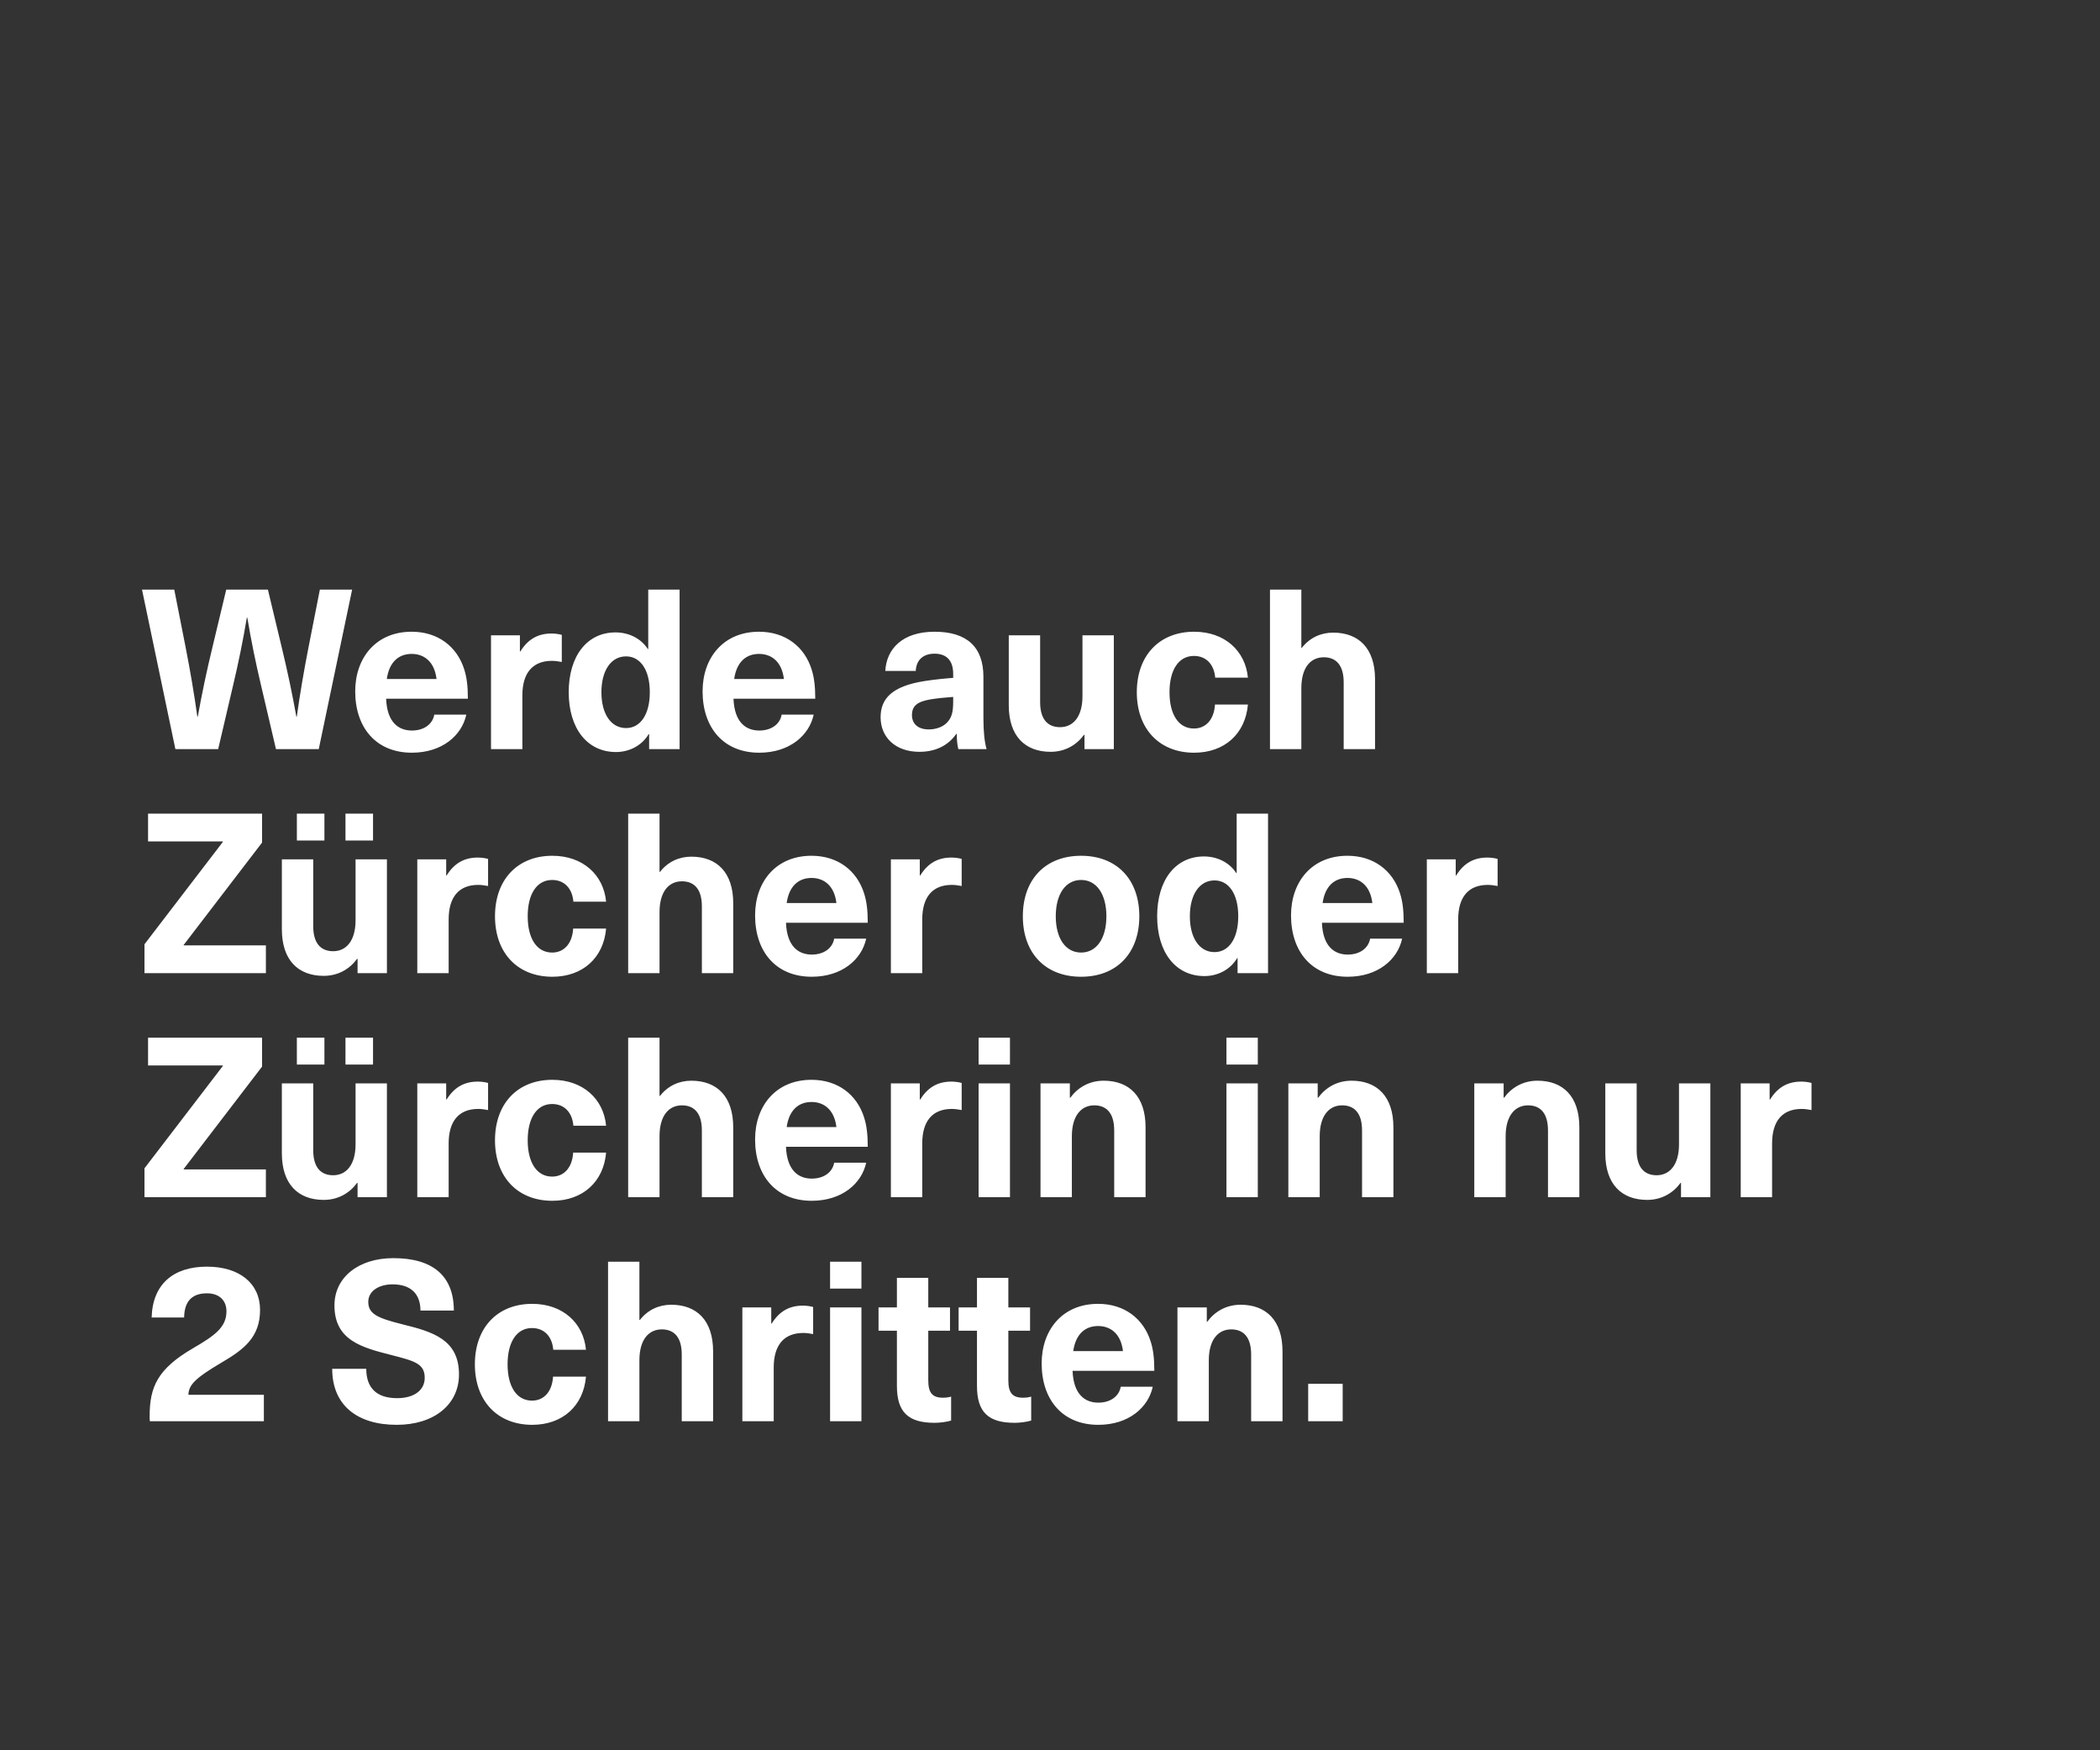 <?xml version="1.0" encoding="UTF-8" standalone="no"?><!DOCTYPE svg PUBLIC "-//W3C//DTD SVG 1.1//EN" "http://www.w3.org/Graphics/SVG/1.1/DTD/svg11.dtd">
<svg width="100%" height="100%" viewBox="0 0 300 250" version="1.1" xmlns="http://www.w3.org/2000/svg"
     xml:space="preserve"
     style="fill-rule:evenodd;clip-rule:evenodd;stroke-linejoin:round;stroke-miterlimit:2;"><rect x="0" y="0" width="300" height="250" fill="#333333" stroke="none"/><path d="M45.536,107l4.768,-22.784l-4.608,0l-1.632,8.288c-0.64,3.264 -1.216,6.624 -1.664,9.856l-0.064,0c-0.576,-3.232 -1.28,-6.56 -2.08,-9.856l-1.984,-8.288l-5.952,0l-1.984,8.288c-0.8,3.296 -1.504,6.624 -2.08,9.856l-0.064,0c-0.448,-3.232 -1.024,-6.592 -1.664,-9.856l-1.632,-8.288l-4.608,0l4.768,22.784l6.112,0l2.112,-9.024c0.768,-3.232 1.44,-6.496 1.984,-9.76l0.064,0c0.544,3.264 1.216,6.528 1.984,9.76l2.112,9.024l6.112,0Zm13.305,-2.656c-1.92,0 -3.552,-1.184 -3.68,-4.544l11.68,0c0,-1.792 -0.16,-3.04 -0.512,-4.16c-1.024,-3.296 -3.776,-5.408 -7.52,-5.408c-5.088,0 -8.064,3.712 -8.064,8.512c0,5.184 2.976,8.768 8.096,8.768c4.32,0 7.136,-2.464 7.776,-5.44l-4.576,0c-0.224,1.312 -1.408,2.272 -3.2,2.272Zm-0.032,-10.944c1.792,0 3.264,1.12 3.552,3.584l-7.104,0c0.352,-2.464 1.728,-3.584 3.552,-3.584Zm19.976,-2.912c-1.92,0 -3.36,0.8 -4.448,2.56l-0.064,0l0,-2.304l-4.128,0l0,16.256l4.48,0l0,-7.68c0,-3.2 1.472,-4.928 4.224,-4.928c0.448,0 0.896,0.064 1.408,0.16l0,-3.872c-0.448,-0.128 -1.024,-0.192 -1.472,-0.192Zm18.3,16.512l0,-22.784l-4.48,0l0,8.48l-0.064,0c-0.992,-1.536 -2.752,-2.368 -4.608,-2.368c-4.064,0 -6.688,3.36 -6.688,8.544c0,5.184 2.656,8.544 6.752,8.544c1.888,0 3.68,-0.896 4.672,-2.56l0.064,0l0,2.144l4.352,0Zm-7.648,-13.248c2.016,0 3.392,1.888 3.392,5.12c0,3.232 -1.376,5.12 -3.392,5.12c-2.144,0 -3.52,-2.016 -3.52,-5.12c0,-3.104 1.376,-5.12 3.52,-5.12Zm19.029,10.592c-1.92,0 -3.552,-1.184 -3.68,-4.544l11.68,0c0,-1.792 -0.16,-3.04 -0.512,-4.16c-1.024,-3.296 -3.776,-5.408 -7.52,-5.408c-5.088,0 -8.064,3.712 -8.064,8.512c0,5.184 2.976,8.768 8.096,8.768c4.32,0 7.136,-2.464 7.776,-5.44l-4.576,0c-0.224,1.312 -1.408,2.272 -3.2,2.272Zm-0.032,-10.944c1.792,0 3.264,1.12 3.552,3.584l-7.104,0c0.352,-2.464 1.728,-3.584 3.552,-3.584Zm25.079,-3.168c-4.64,0 -6.88,2.496 -7.04,5.6l4.352,0c0.064,-1.536 1.024,-2.464 2.688,-2.464c1.568,0 2.656,0.832 2.656,2.88l0,0.576c-1.024,0.064 -2.848,0.256 -4.064,0.448c-4.704,0.736 -6.304,2.528 -6.304,5.184c0,2.816 2.08,4.928 5.536,4.928c2.24,0 4.064,-0.832 5.28,-2.56l0.064,0c0,0.8 0.064,1.504 0.224,2.176l4.032,0c-0.288,-1.088 -0.448,-2.4 -0.448,-4.448l0,-5.888c0,-4.256 -2.368,-6.432 -6.976,-6.432Zm2.656,9.92c0,1.472 -0.16,2.336 -0.928,3.104c-0.64,0.64 -1.632,0.928 -2.56,0.928c-1.568,0 -2.4,-0.832 -2.4,-2.048c0,-1.312 0.768,-1.92 2.624,-2.24c0.96,-0.16 2.304,-0.288 3.264,-0.352l0,0.608Zm13.925,7.232c2.08,0 3.712,-0.992 4.768,-2.432l0.064,0l0,2.048l4.192,0l0,-16.256l-4.48,0l0,8.704c0,2.944 -1.344,4.416 -3.2,4.416c-1.76,0 -2.848,-1.12 -2.848,-3.584l0,-9.536l-4.48,0l0,9.984c0,4.416 2.336,6.656 5.984,6.656Zm20.499,-17.152c-4.96,0 -8.192,3.392 -8.192,8.64c0,5.248 3.232,8.64 8.192,8.64c4.384,0 7.328,-2.752 7.68,-6.88l-4.704,0c-0.128,2.112 -1.28,3.424 -3.008,3.424c-2.176,0 -3.488,-1.984 -3.488,-5.184c0,-3.2 1.312,-5.184 3.488,-5.184c1.728,0 2.88,1.184 3.04,3.104l4.672,0c-0.352,-3.808 -3.296,-6.56 -7.68,-6.56Zm15.313,2.304l0,-8.32l-4.48,0l0,22.784l4.48,0l0,-8.704c0,-2.976 1.344,-4.416 3.2,-4.416c1.76,0 2.848,1.12 2.848,3.584l0,9.536l4.48,0l0,-9.984c0,-4.416 -2.336,-6.656 -5.984,-6.656c-1.728,0 -3.328,0.704 -4.48,2.176l-0.064,0Zm-148.466,27.808l0,-4.128l-16.288,0l0,3.968l10.688,0l0,0.064l-11.2,14.624l0,4.128l17.344,0l0,-3.968l-11.744,0l0,-0.064l11.2,-14.624Zm8.906,-0.288l0,-3.84l-3.936,0l0,3.84l3.936,0Zm6.944,0l0,-3.84l-3.936,0l0,3.84l3.936,0Zm-7.04,19.328c2.08,0 3.712,-0.992 4.768,-2.432l0.064,0l0,2.048l4.192,0l0,-16.256l-4.48,0l0,8.704c0,2.944 -1.344,4.416 -3.2,4.416c-1.76,0 -2.848,-1.12 -2.848,-3.584l0,-9.536l-4.48,0l0,9.984c0,4.416 2.336,6.656 5.984,6.656Zm22.004,-16.896c-1.92,0 -3.36,0.8 -4.448,2.56l-0.064,0l0,-2.304l-4.128,0l0,16.256l4.48,0l0,-7.68c0,-3.2 1.472,-4.928 4.224,-4.928c0.448,0 0.896,0.064 1.408,0.16l0,-3.872c-0.448,-0.128 -1.024,-0.192 -1.472,-0.192Zm10.652,-0.256c-4.96,0 -8.192,3.392 -8.192,8.64c0,5.248 3.232,8.64 8.192,8.64c4.384,0 7.328,-2.752 7.68,-6.88l-4.704,0c-0.128,2.112 -1.28,3.424 -3.008,3.424c-2.176,0 -3.488,-1.984 -3.488,-5.184c0,-3.2 1.312,-5.184 3.488,-5.184c1.728,0 2.88,1.184 3.04,3.104l4.672,0c-0.352,-3.808 -3.296,-6.56 -7.68,-6.56Zm15.313,2.304l0,-8.32l-4.48,0l0,22.784l4.48,0l0,-8.704c0,-2.976 1.344,-4.416 3.2,-4.416c1.76,0 2.848,1.12 2.848,3.584l0,9.536l4.48,0l0,-9.984c0,-4.416 -2.336,-6.656 -5.984,-6.656c-1.728,0 -3.328,0.704 -4.48,2.176l-0.064,0Zm21.747,11.808c-1.92,0 -3.552,-1.184 -3.68,-4.544l11.68,0c0,-1.792 -0.16,-3.04 -0.512,-4.16c-1.024,-3.296 -3.776,-5.408 -7.52,-5.408c-5.088,0 -8.064,3.712 -8.064,8.512c0,5.184 2.976,8.768 8.096,8.768c4.32,0 7.136,-2.464 7.776,-5.44l-4.576,0c-0.224,1.312 -1.408,2.272 -3.2,2.272Zm-0.032,-10.944c1.792,0 3.264,1.12 3.552,3.584l-7.104,0c0.352,-2.464 1.728,-3.584 3.552,-3.584Zm19.976,-2.912c-1.92,0 -3.36,0.8 -4.448,2.56l-0.064,0l0,-2.304l-4.128,0l0,16.256l4.48,0l0,-7.68c0,-3.2 1.472,-4.928 4.224,-4.928c0.448,0 0.896,0.064 1.408,0.16l0,-3.872c-0.448,-0.128 -1.024,-0.192 -1.472,-0.192Zm18.53,-0.256c-5.088,0 -8.32,3.36 -8.32,8.64c0,5.28 3.232,8.64 8.32,8.64c5.088,0 8.32,-3.36 8.32,-8.64c0,-5.28 -3.232,-8.64 -8.32,-8.64Zm0,3.456c2.208,0 3.616,2.016 3.616,5.184c0,3.168 -1.408,5.184 -3.616,5.184c-2.208,0 -3.616,-2.016 -3.616,-5.184c0,-3.168 1.408,-5.184 3.616,-5.184Zm26.708,13.312l0,-22.784l-4.48,0l0,8.48l-0.064,0c-0.992,-1.536 -2.752,-2.368 -4.608,-2.368c-4.064,0 -6.688,3.36 -6.688,8.544c0,5.184 2.656,8.544 6.752,8.544c1.888,0 3.68,-0.896 4.672,-2.56l0.064,0l0,2.144l4.352,0Zm-7.648,-13.248c2.016,0 3.392,1.888 3.392,5.12c0,3.232 -1.376,5.12 -3.392,5.12c-2.144,0 -3.52,-2.016 -3.52,-5.12c0,-3.104 1.376,-5.12 3.52,-5.12Zm19.029,10.592c-1.92,0 -3.552,-1.184 -3.68,-4.544l11.68,0c0,-1.792 -0.16,-3.04 -0.512,-4.16c-1.024,-3.296 -3.776,-5.408 -7.52,-5.408c-5.088,0 -8.064,3.712 -8.064,8.512c0,5.184 2.976,8.768 8.096,8.768c4.32,0 7.136,-2.464 7.776,-5.44l-4.576,0c-0.224,1.312 -1.408,2.272 -3.2,2.272Zm-0.032,-10.944c1.792,0 3.264,1.12 3.552,3.584l-7.104,0c0.352,-2.464 1.728,-3.584 3.552,-3.584Zm19.975,-2.912c-1.92,0 -3.36,0.8 -4.448,2.56l-0.064,0l0,-2.304l-4.128,0l0,16.256l4.48,0l0,-7.68c0,-3.2 1.472,-4.928 4.224,-4.928c0.448,0 0.896,0.064 1.408,0.16l0,-3.872c-0.448,-0.128 -1.024,-0.192 -1.472,-0.192Zm-175.032,29.856l0,-4.128l-16.288,0l0,3.968l10.688,0l0,0.064l-11.2,14.624l0,4.128l17.344,0l0,-3.968l-11.744,0l0,-0.064l11.2,-14.624Zm8.906,-0.288l0,-3.84l-3.936,0l0,3.84l3.936,0Zm6.944,0l0,-3.84l-3.936,0l0,3.84l3.936,0Zm-7.04,19.328c2.08,0 3.712,-0.992 4.768,-2.432l0.064,0l0,2.048l4.192,0l0,-16.256l-4.48,0l0,8.704c0,2.944 -1.344,4.416 -3.2,4.416c-1.76,0 -2.848,-1.12 -2.848,-3.584l0,-9.536l-4.48,0l0,9.984c0,4.416 2.336,6.656 5.984,6.656Zm22.004,-16.896c-1.92,0 -3.36,0.8 -4.448,2.56l-0.064,0l0,-2.304l-4.128,0l0,16.256l4.48,0l0,-7.68c0,-3.2 1.472,-4.928 4.224,-4.928c0.448,0 0.896,0.064 1.408,0.16l0,-3.872c-0.448,-0.128 -1.024,-0.192 -1.472,-0.192Zm10.652,-0.256c-4.96,0 -8.192,3.392 -8.192,8.64c0,5.248 3.232,8.64 8.192,8.64c4.384,0 7.328,-2.752 7.68,-6.88l-4.704,0c-0.128,2.112 -1.28,3.424 -3.008,3.424c-2.176,0 -3.488,-1.984 -3.488,-5.184c0,-3.2 1.312,-5.184 3.488,-5.184c1.728,0 2.88,1.184 3.04,3.104l4.672,0c-0.352,-3.808 -3.296,-6.56 -7.68,-6.56Zm15.313,2.304l0,-8.32l-4.48,0l0,22.784l4.48,0l0,-8.704c0,-2.976 1.344,-4.416 3.2,-4.416c1.76,0 2.848,1.12 2.848,3.584l0,9.536l4.48,0l0,-9.984c0,-4.416 -2.336,-6.656 -5.984,-6.656c-1.728,0 -3.328,0.704 -4.48,2.176l-0.064,0Zm21.747,11.808c-1.92,0 -3.552,-1.184 -3.68,-4.544l11.68,0c0,-1.792 -0.16,-3.04 -0.512,-4.16c-1.024,-3.296 -3.776,-5.408 -7.52,-5.408c-5.088,0 -8.064,3.712 -8.064,8.512c0,5.184 2.976,8.768 8.096,8.768c4.32,0 7.136,-2.464 7.776,-5.44l-4.576,0c-0.224,1.312 -1.408,2.272 -3.2,2.272Zm-0.032,-10.944c1.792,0 3.264,1.12 3.552,3.584l-7.104,0c0.352,-2.464 1.728,-3.584 3.552,-3.584Zm19.976,-2.912c-1.92,0 -3.36,0.8 -4.448,2.56l-0.064,0l0,-2.304l-4.128,0l0,16.256l4.48,0l0,-7.68c0,-3.2 1.472,-4.928 4.224,-4.928c0.448,0 0.896,0.064 1.408,0.16l0,-3.872c-0.448,-0.128 -1.024,-0.192 -1.472,-0.192Zm8.371,-2.432l0,-3.84l-4.48,0l0,3.84l4.48,0Zm0,18.944l0,-16.256l-4.48,0l0,16.256l4.48,0Zm13.388,-16.64c-2.08,0 -3.712,0.992 -4.768,2.432l-0.064,0l0,-2.048l-4.192,0l0,16.256l4.48,0l0,-8.704c0,-2.944 1.344,-4.416 3.2,-4.416c1.76,0 2.848,1.12 2.848,3.584l0,9.536l4.48,0l0,-9.984c0,-4.416 -2.336,-6.656 -5.984,-6.656Zm22.018,-2.304l0,-3.84l-4.48,0l0,3.84l4.48,0Zm0,18.944l0,-16.256l-4.48,0l0,16.256l4.48,0Zm13.388,-16.64c-2.08,0 -3.712,0.992 -4.768,2.432l-0.064,0l0,-2.048l-4.192,0l0,16.256l4.48,0l0,-8.704c0,-2.944 1.344,-4.416 3.2,-4.416c1.76,0 2.848,1.12 2.848,3.584l0,9.536l4.48,0l0,-9.984c0,-4.416 -2.336,-6.656 -5.984,-6.656Zm26.563,0c-2.08,0 -3.712,0.992 -4.768,2.432l-0.064,0l0,-2.048l-4.192,0l0,16.256l4.48,0l0,-8.704c0,-2.944 1.344,-4.416 3.2,-4.416c1.76,0 2.848,1.12 2.848,3.584l0,9.536l4.48,0l0,-9.984c0,-4.416 -2.336,-6.656 -5.984,-6.656Zm15.674,17.024c2.081,0 3.713,-0.992 4.769,-2.432l0.064,0l0,2.048l4.192,0l0,-16.256l-4.48,0l0,8.704c0,2.944 -1.344,4.416 -3.2,4.416c-1.76,0 -2.848,-1.12 -2.848,-3.584l0,-9.536l-4.48,0l0,9.984c0,4.416 2.336,6.656 5.983,6.656Zm22.004,-16.896c-1.92,0 -3.36,0.8 -4.448,2.56l-0.064,0l0,-2.304l-4.128,0l0,16.256l4.48,0l0,-7.68c0,-3.2 1.472,-4.928 4.224,-4.928c0.448,0 0.896,0.064 1.408,0.16l0,-3.872c-0.448,-0.128 -1.024,-0.192 -1.472,-0.192Zm-227.748,26.432c-4.832,0 -7.776,2.528 -7.904,7.264l4.64,0c0.032,-2.24 1.056,-3.456 3.264,-3.456c1.76,0 2.784,1.024 2.784,2.56c0,2.272 -1.632,3.456 -4.768,5.28c-5.056,2.944 -6.208,5.504 -6.208,9.728c0,0.192 0,0.448 0.032,0.704l16.288,0l0,-3.776l-10.784,0c0.064,-1.376 0.832,-2.304 4.8,-4.64c3.168,-1.856 5.44,-3.616 5.44,-7.488c0,-3.808 -2.976,-6.176 -7.584,-6.176Zm26.627,-1.216c-4.992,0 -8.416,2.752 -8.416,6.752c0,4.992 3.904,6.016 8.192,7.104c3.232,0.832 4.704,1.216 4.704,3.232c0,1.792 -1.536,2.912 -3.936,2.912c-2.912,0 -4.416,-1.44 -4.416,-4.192l-4.864,0c0,5.184 3.552,8 9.216,8c5.312,0 8.896,-2.88 8.896,-7.2c0,-4.96 -3.712,-6.08 -8,-7.136c-3.584,-0.896 -4.96,-1.472 -4.96,-3.232c0,-1.472 1.408,-2.496 3.488,-2.496c2.592,0 3.968,1.376 3.968,3.744l4.768,0c0,-4.896 -2.944,-7.488 -8.64,-7.488Zm19.836,6.528c-4.96,0 -8.192,3.392 -8.192,8.64c0,5.248 3.232,8.64 8.192,8.64c4.384,0 7.328,-2.752 7.68,-6.88l-4.704,0c-0.128,2.112 -1.28,3.424 -3.008,3.424c-2.176,0 -3.488,-1.984 -3.488,-5.184c0,-3.2 1.312,-5.184 3.488,-5.184c1.728,0 2.88,1.184 3.04,3.104l4.672,0c-0.352,-3.808 -3.296,-6.56 -7.68,-6.56Zm15.313,2.304l0,-8.32l-4.48,0l0,22.784l4.48,0l0,-8.704c0,-2.976 1.344,-4.416 3.2,-4.416c1.76,0 2.848,1.12 2.848,3.584l0,9.536l4.48,0l0,-9.984c0,-4.416 -2.336,-6.656 -5.984,-6.656c-1.728,0 -3.328,0.704 -4.48,2.176l-0.064,0Zm23.347,-2.048c-1.92,0 -3.36,0.8 -4.448,2.56l-0.064,0l0,-2.304l-4.128,0l0,16.256l4.48,0l0,-7.68c0,-3.2 1.472,-4.928 4.224,-4.928c0.448,0 0.896,0.064 1.408,0.16l0,-3.872c-0.448,-0.128 -1.024,-0.192 -1.472,-0.192Zm8.371,-2.432l0,-3.84l-4.48,0l0,3.84l4.48,0Zm0,18.944l0,-16.256l-4.48,0l0,16.256l4.48,0Zm11.66,-3.36c-1.536,0 -2.112,-0.704 -2.112,-2.496l0,-7.072l3.104,0l0,-3.328l-3.104,0l0,-4.224l-4.48,0l0,4.224l-2.624,0l0,3.328l2.624,0l0,7.872c0,3.776 1.632,5.28 5.376,5.28c0.768,0 1.76,-0.128 2.368,-0.32l0,-3.424c-0.288,0.096 -0.736,0.16 -1.152,0.16Zm11.438,0c-1.536,0 -2.112,-0.704 -2.112,-2.496l0,-7.072l3.104,0l0,-3.328l-3.104,0l0,-4.224l-4.48,0l0,4.224l-2.624,0l0,3.328l2.624,0l0,7.872c0,3.776 1.632,5.28 5.376,5.28c0.768,0 1.76,-0.128 2.368,-0.32l0,-3.424c-0.288,0.096 -0.736,0.16 -1.152,0.16Zm10.744,0.704c-1.92,0 -3.552,-1.184 -3.68,-4.544l11.68,0c0,-1.792 -0.16,-3.04 -0.512,-4.16c-1.024,-3.296 -3.776,-5.408 -7.52,-5.408c-5.088,0 -8.064,3.712 -8.064,8.512c0,5.184 2.976,8.768 8.096,8.768c4.32,0 7.136,-2.464 7.776,-5.44l-4.576,0c-0.224,1.312 -1.408,2.272 -3.2,2.272Zm-0.032,-10.944c1.792,0 3.264,1.12 3.552,3.584l-7.104,0c0.352,-2.464 1.728,-3.584 3.552,-3.584Zm20.359,-3.04c-2.08,0 -3.712,0.992 -4.768,2.432l-0.064,0l0,-2.048l-4.192,0l0,16.256l4.48,0l0,-8.704c0,-2.944 1.344,-4.416 3.2,-4.416c1.76,0 2.848,1.12 2.848,3.584l0,9.536l4.48,0l0,-9.984c0,-4.416 -2.336,-6.656 -5.984,-6.656Zm14.58,16.64l0,-5.344l-4.928,0l0,5.344l4.928,0Z" style="fill:#fff;fill-rule:nonzero;"/></svg>
